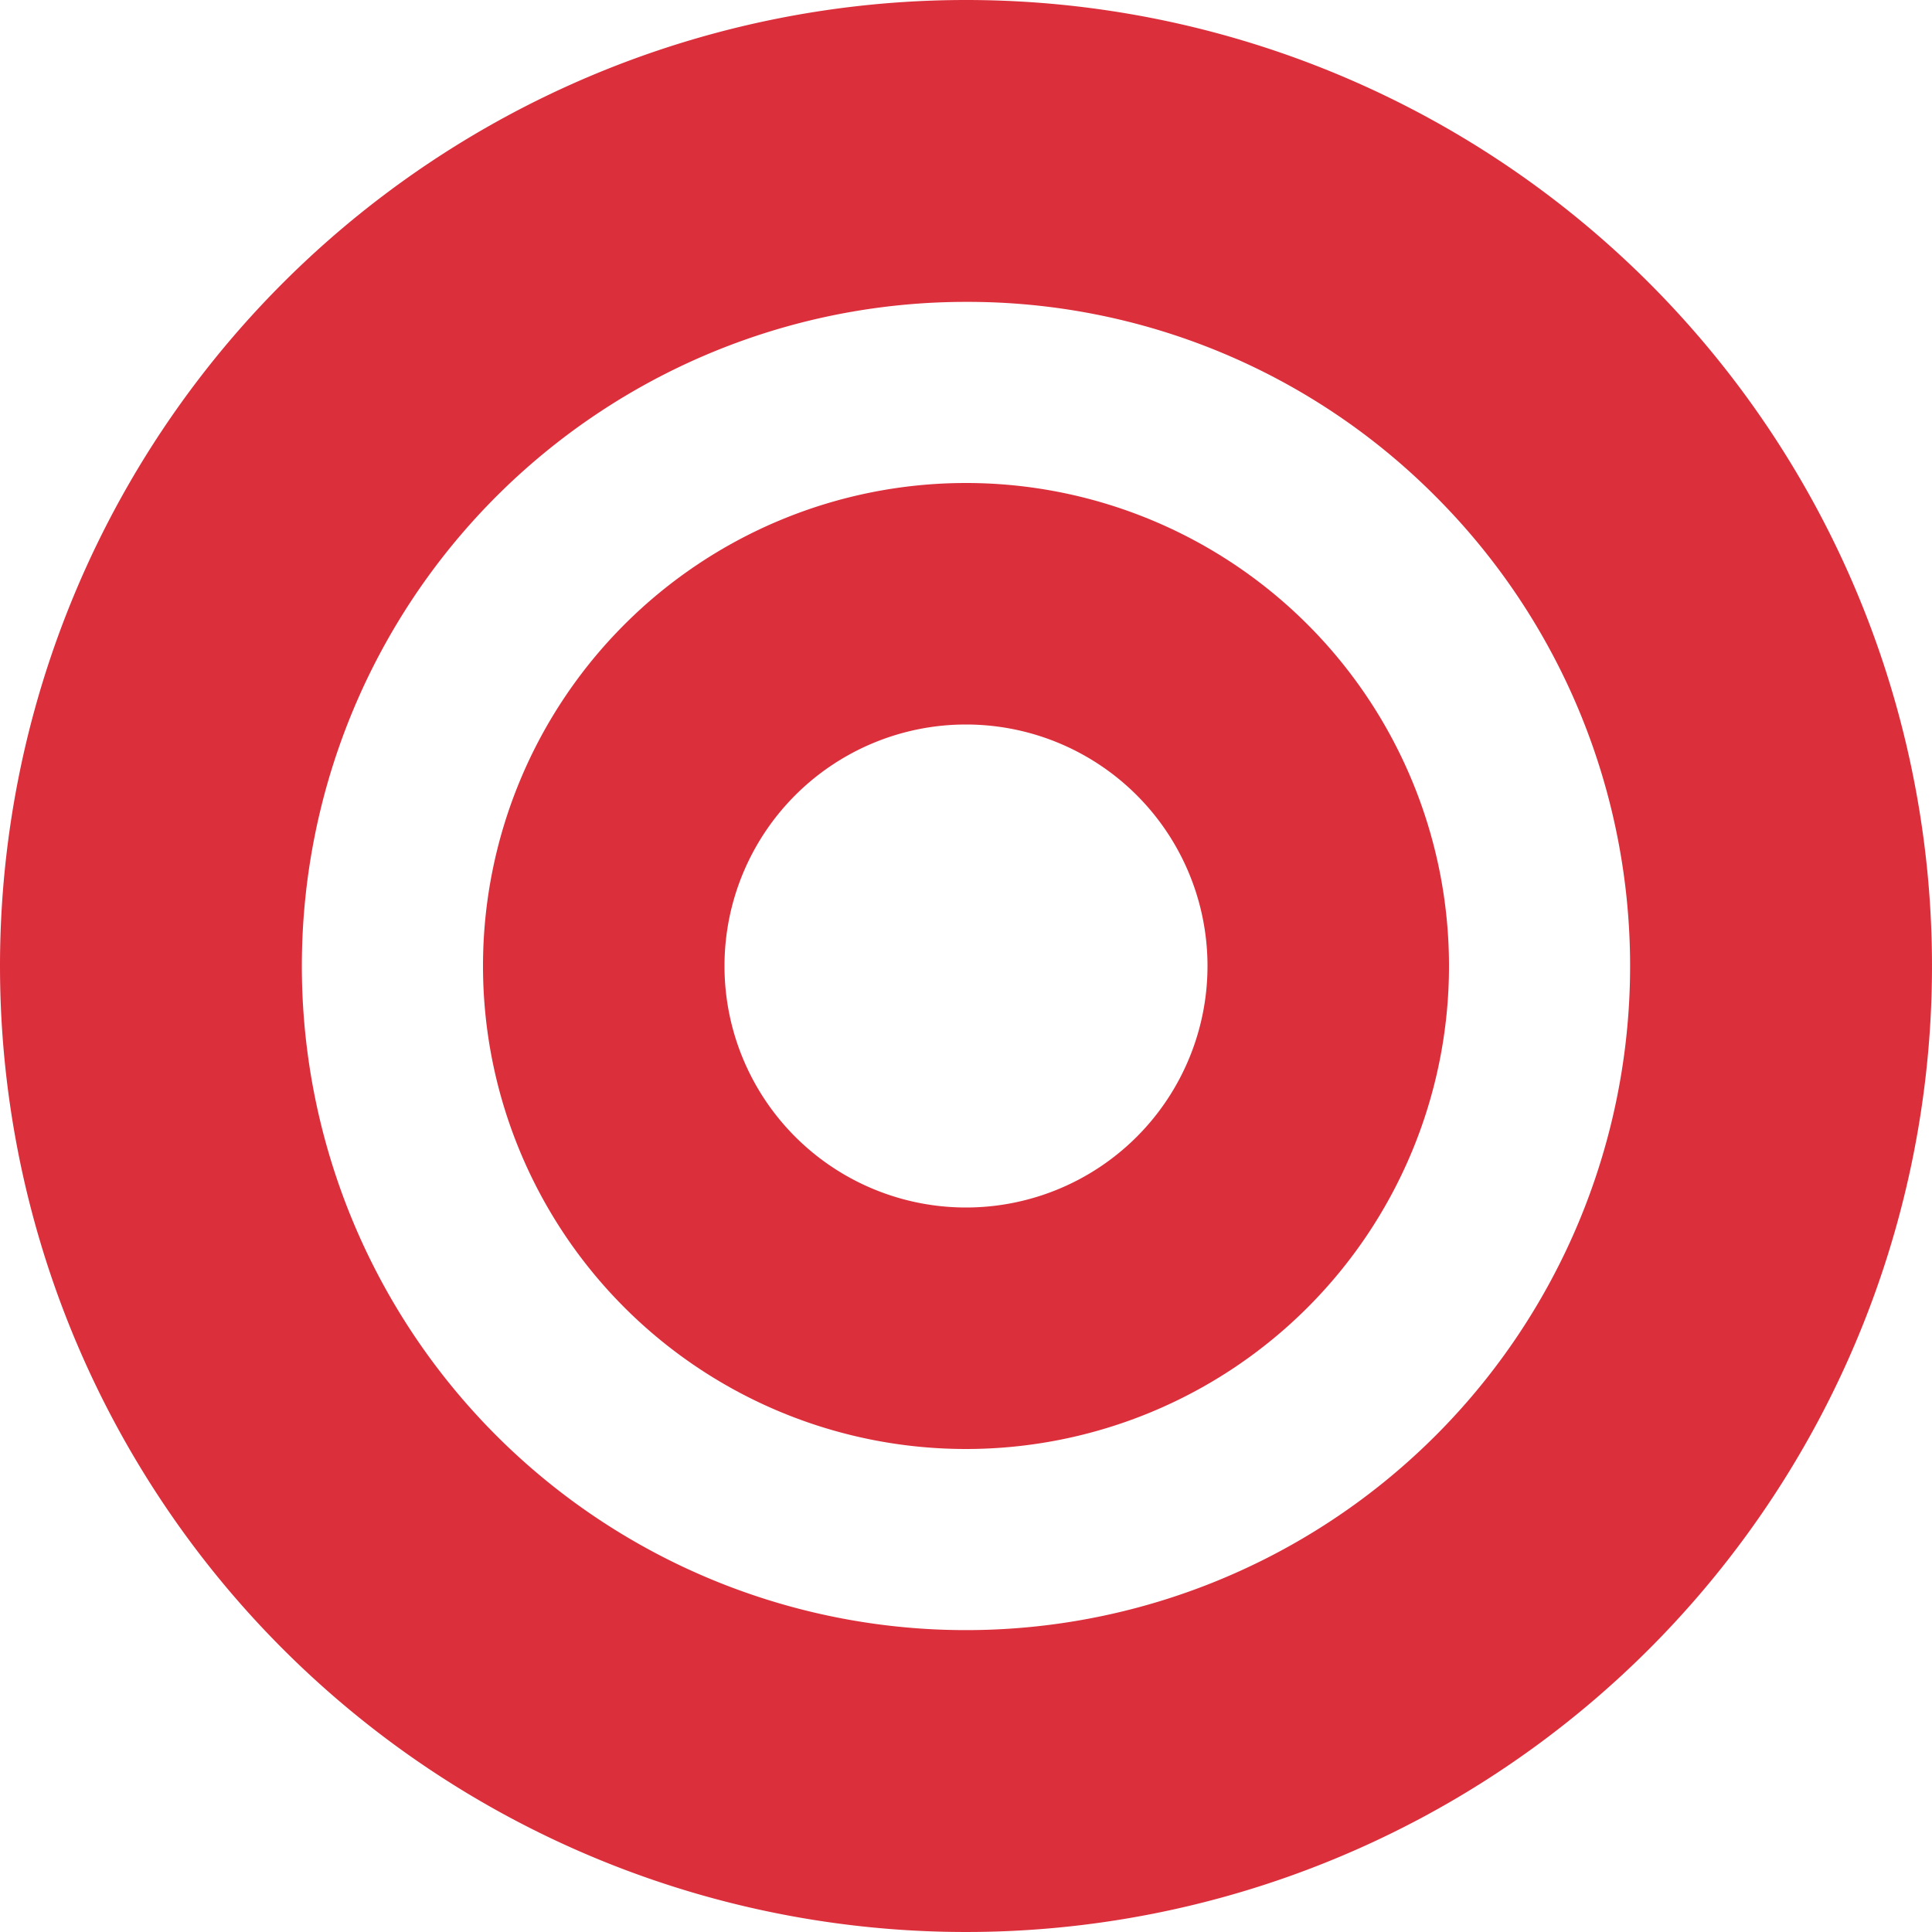 <svg xmlns="http://www.w3.org/2000/svg" width="32" height="32" viewBox="0 0 32 32">
  <g id="グループ_149264" data-name="グループ 149264" transform="translate(-86.5 -19)">
    <path id="パス_286026" data-name="パス 286026" d="M16,5a11,11,0,1,0,7.778,3.222A10.928,10.928,0,0,0,16,5m0-5A16,16,0,1,1,0,16,16,16,0,0,1,16,0Z" transform="translate(86.5 19)" fill="#dc2f3c"/>
    <path id="パス_286025" data-name="パス 286025" d="M8,4a4,4,0,1,0,4,4A4,4,0,0,0,8,4M8,0A8,8,0,1,1,0,8,8,8,0,0,1,8,0Z" transform="translate(94.5 27)" fill="#dc2f3c"/>
  </g>
</svg>
